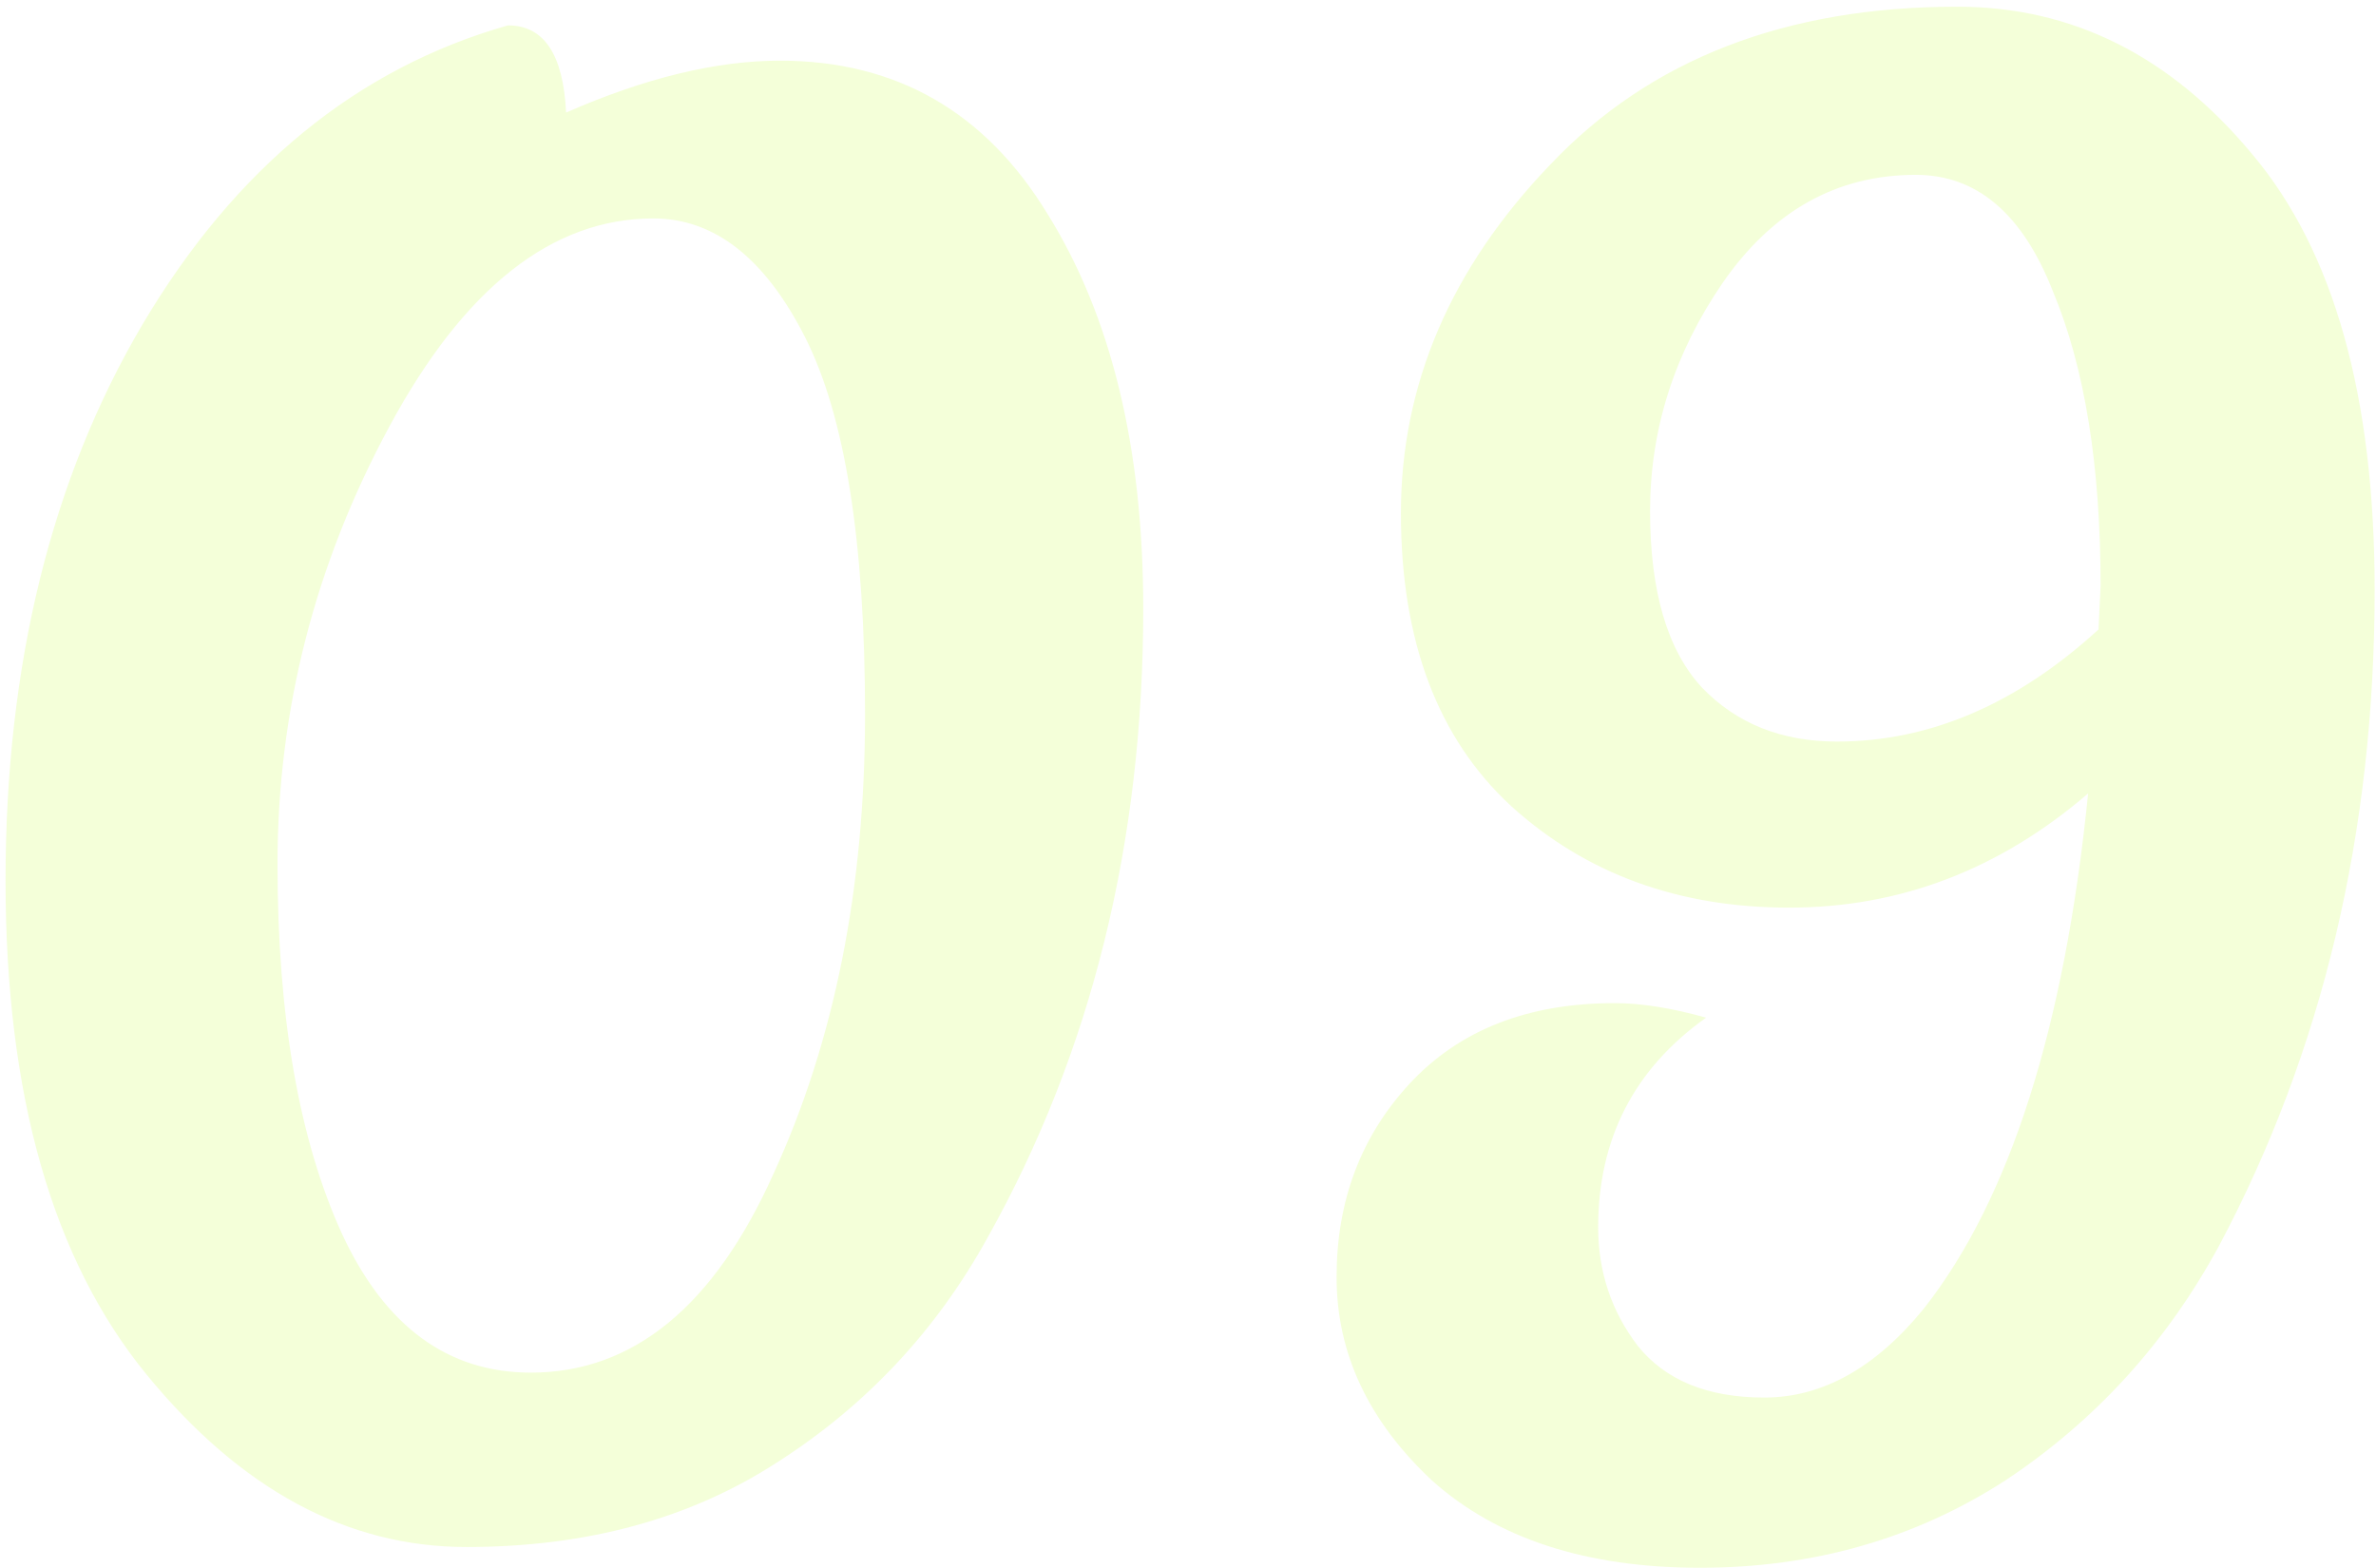 <svg width="103" height="68" viewBox="0 0 103 68" fill="none" xmlns="http://www.w3.org/2000/svg">
<path opacity="0.15" d="M28.32 9.47C23.94 9.47 20.13 12.47 16.89 18.47C13.65 24.47 12.03 30.8 12.03 37.46C12.03 44.06 12.96 49.4 14.82 53.48C16.68 57.5 19.41 59.51 23.01 59.51C27.45 59.51 30.96 56.63 33.54 50.87C36.18 45.11 37.5 38.48 37.5 30.98C37.5 23.48 36.63 18.02 34.89 14.6C33.15 11.18 30.96 9.47 28.32 9.47ZM24.54 4.88C27.96 3.38 31.05 2.63 33.81 2.63C38.85 2.63 42.72 4.85 45.42 9.29C48.18 13.73 49.56 19.43 49.56 26.39C49.56 36.53 47.31 45.62 42.81 53.66C40.59 57.68 37.56 60.92 33.72 63.38C29.94 65.84 25.44 67.07 20.22 67.07C15.06 67.07 10.44 64.58 6.36 59.6C2.28 54.62 0.24 47.48 0.24 38.18C0.24 28.82 2.22 20.78 6.18 14.06C10.2 7.28 15.48 2.96 22.02 1.1C23.58 1.1 24.42 2.36 24.54 4.88ZM69.281 53.21C69.281 55.13 69.85 56.84 70.99 58.34C72.191 59.84 74.02 60.59 76.481 60.59C79.001 60.59 81.311 59.3 83.41 56.72C87.13 51.98 89.501 44.54 90.52 34.4C86.68 37.7 82.361 39.35 77.561 39.35C72.76 39.35 68.74 37.88 65.501 34.94C62.321 32 60.73 27.77 60.73 22.25C60.73 16.67 62.891 11.63 67.21 7.13C71.531 2.57 77.41 0.29 84.85 0.29C89.831 0.29 94.091 2.42 97.63 6.68C101.171 10.88 102.941 17.18 102.941 25.58C102.941 36.08 100.691 45.56 96.191 54.02C93.91 58.22 90.82 61.61 86.921 64.19C83.02 66.71 78.611 67.97 73.691 67.97C68.77 67.97 64.9 66.71 62.081 64.19C59.321 61.61 57.941 58.67 57.941 55.37C57.941 52.07 58.99 49.28 61.09 47C63.251 44.66 66.221 43.49 70.001 43.49C71.141 43.49 72.46 43.7 73.96 44.12C70.841 46.34 69.281 49.37 69.281 53.21ZM90.971 27.29L91.061 25.4C91.061 20.18 90.371 15.92 88.99 12.62C87.671 9.26 85.691 7.58 83.05 7.58C79.63 7.58 76.841 9.14 74.68 12.26C72.581 15.32 71.531 18.62 71.531 22.16C71.531 25.64 72.281 28.19 73.781 29.81C75.281 31.37 77.231 32.15 79.63 32.15C83.65 32.15 87.43 30.53 90.971 27.29Z" fill="#B7FF00"/>
</svg>
